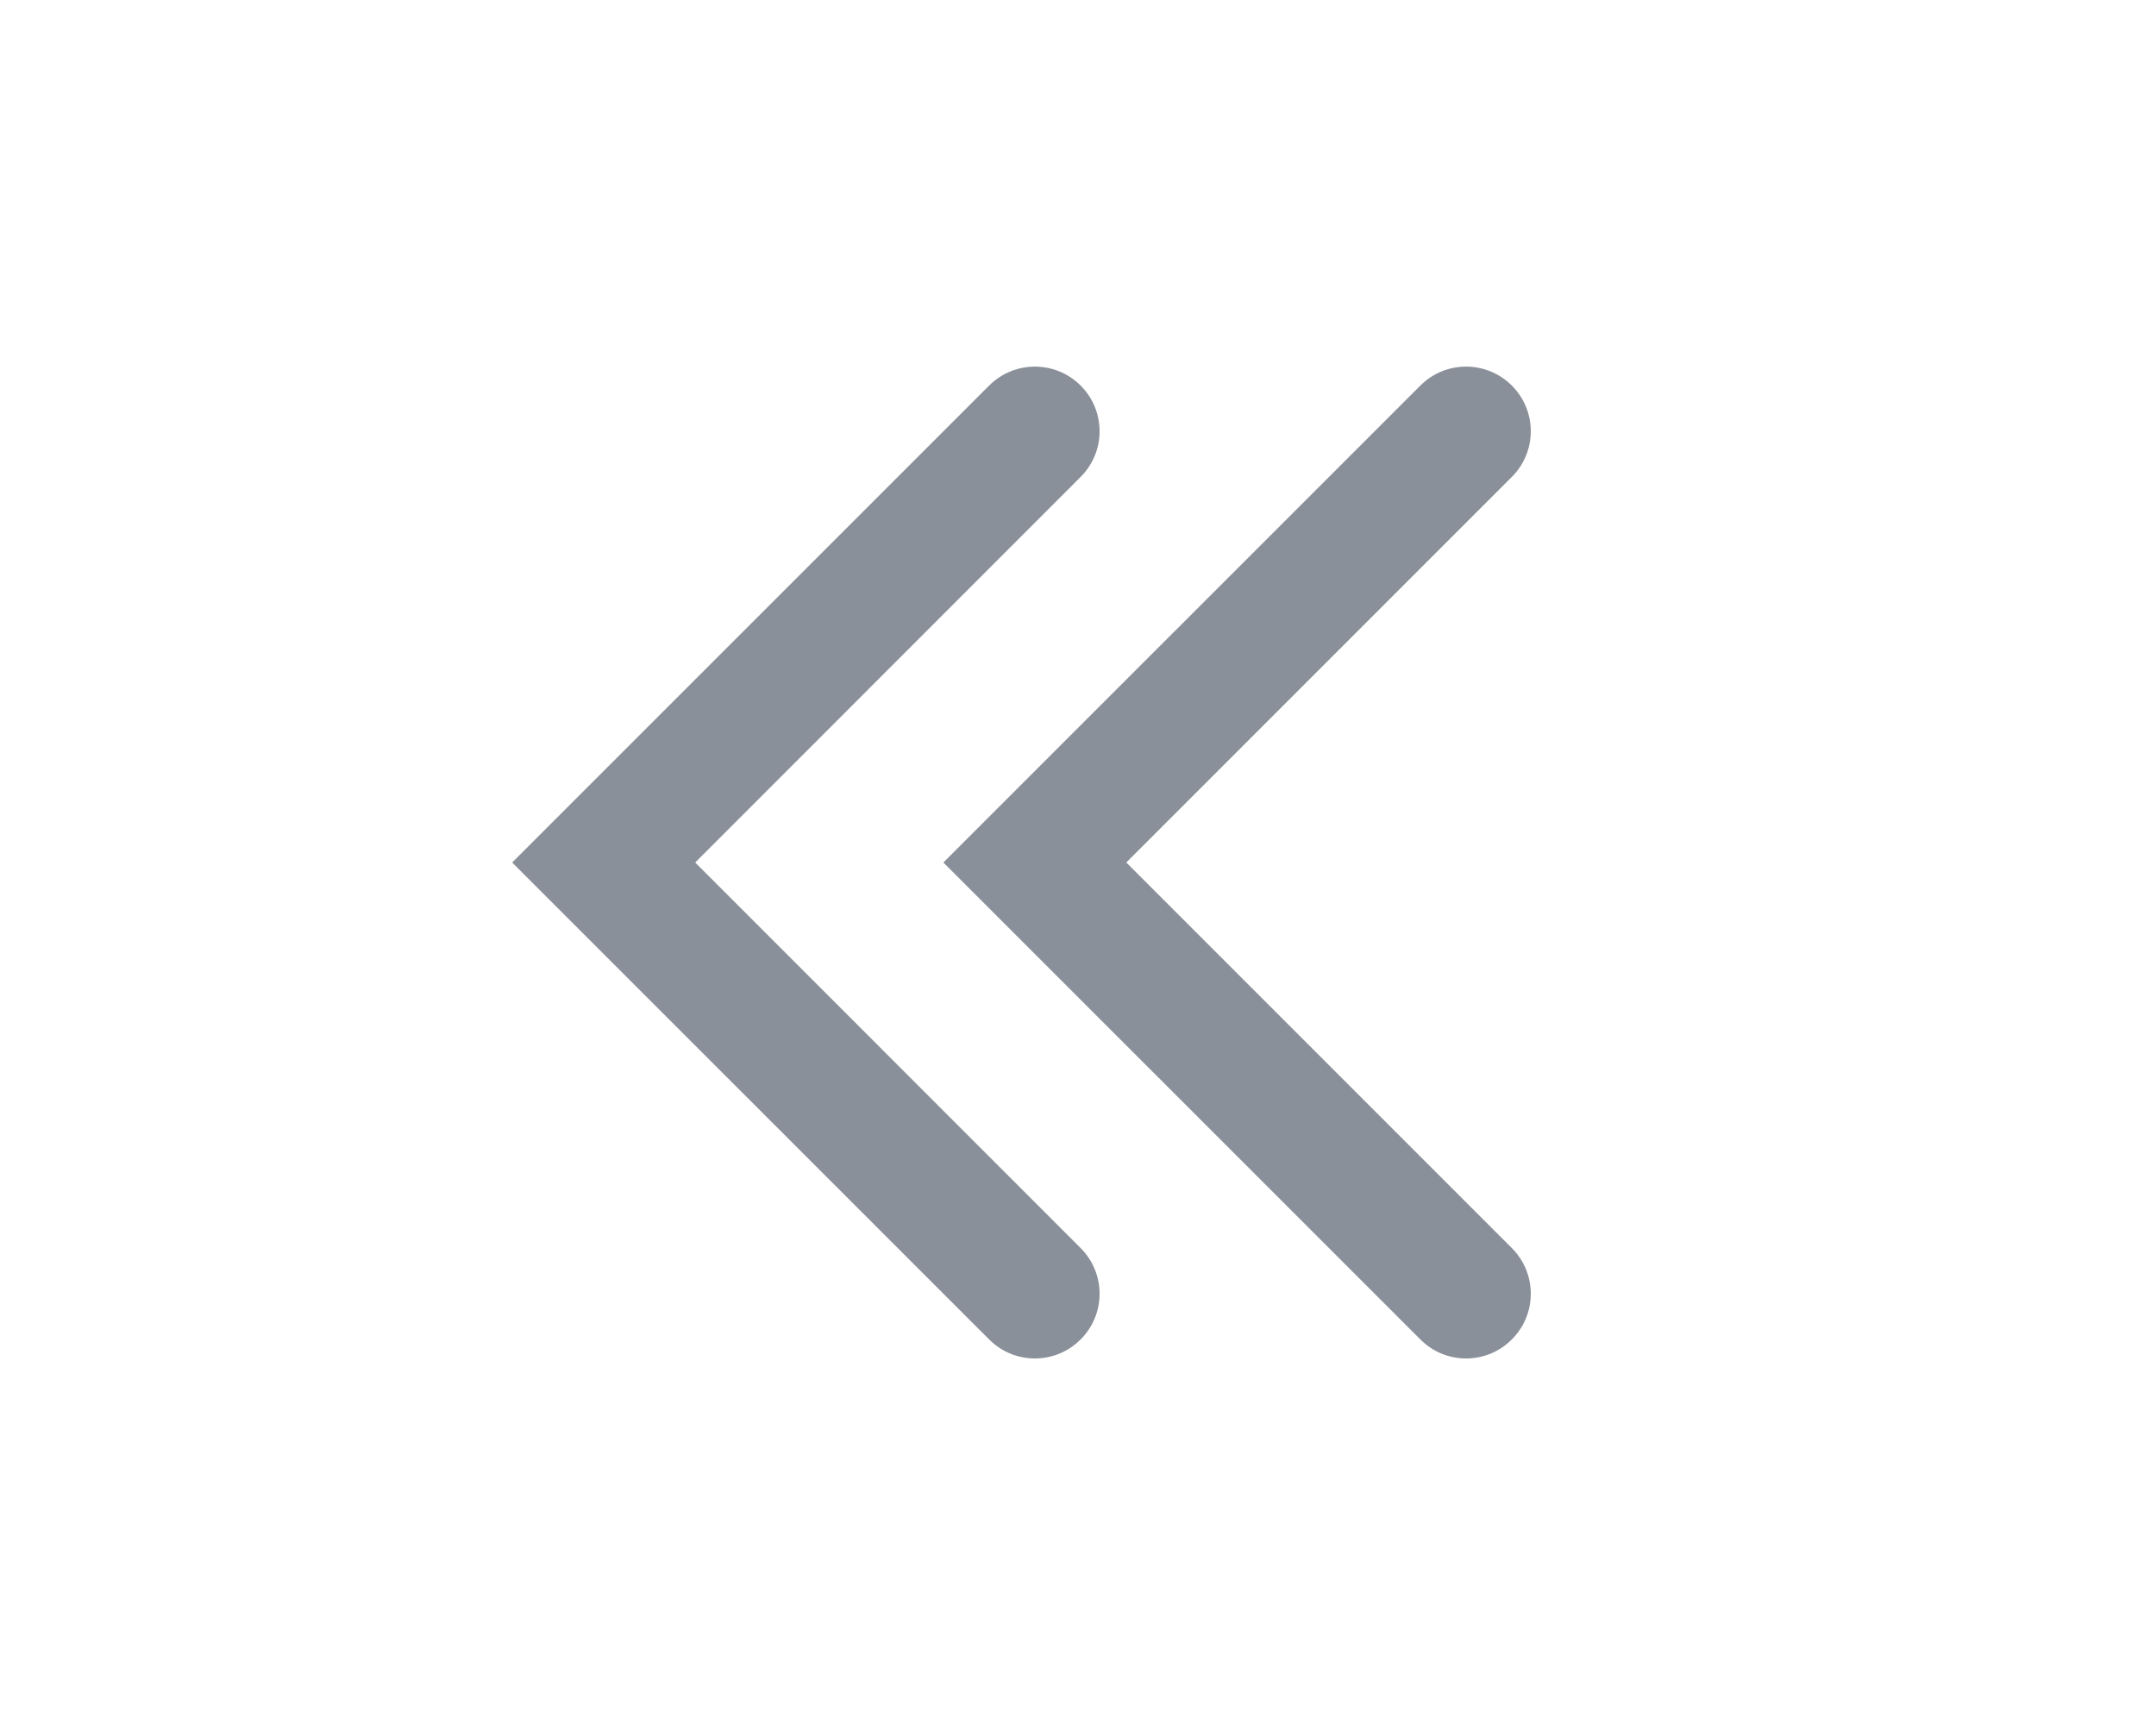 <svg width="20" height="16" viewBox="0 0 20 16" fill="none" xmlns="http://www.w3.org/2000/svg">
<path fill-rule="evenodd" clip-rule="evenodd" d="M14.024 12.424C13.79 12.659 13.41 12.659 13.176 12.424L8.751 8L13.176 3.576C13.41 3.342 13.79 3.342 14.024 3.576C14.259 3.81 14.259 4.19 14.024 4.424L10.448 8L14.024 11.576C14.259 11.81 14.259 12.19 14.024 12.424Z" fill="#8A9099"/>
<path fill-rule="evenodd" clip-rule="evenodd" d="M10.024 12.424C9.79 12.659 9.41 12.659 9.176 12.424L4.751 8L9.176 3.576C9.41 3.342 9.79 3.342 10.024 3.576C10.259 3.81 10.259 4.19 10.024 4.424L6.449 8L10.024 11.576C10.259 11.81 10.259 12.19 10.024 12.424Z" fill="#8A9099"/>
</svg>
